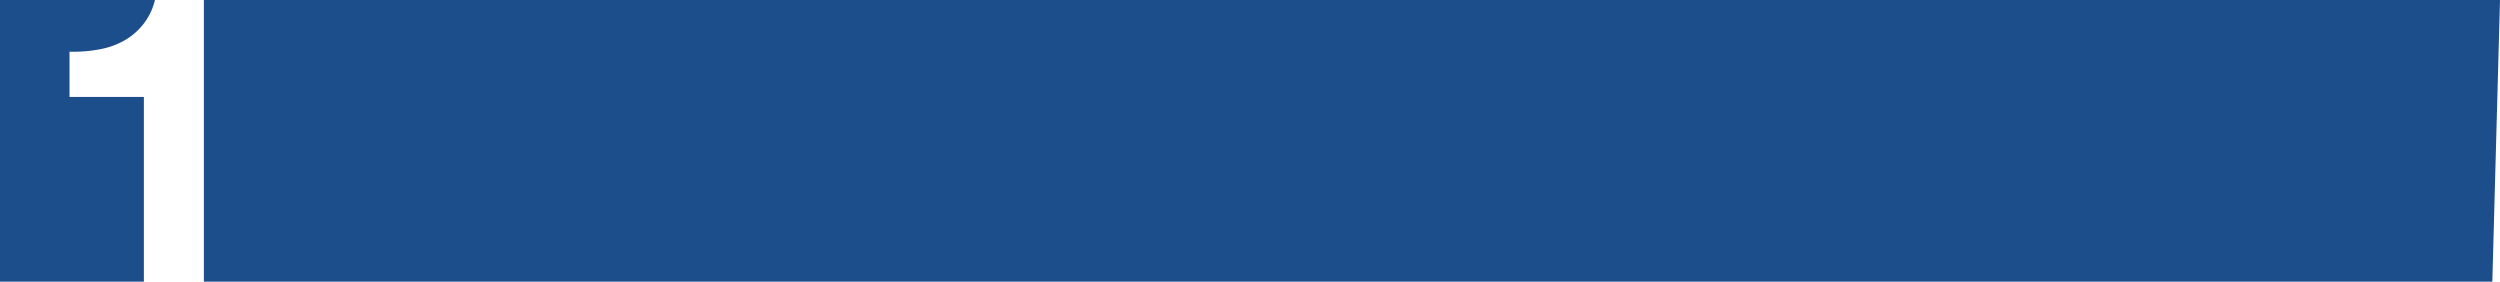 <svg xmlns="http://www.w3.org/2000/svg" viewBox="0 0 355 40"><defs><style>.cls-1{fill:#1c4e8b;fill-rule:evenodd;}</style></defs><g id="Layer_2" data-name="Layer 2"><g id="Layer_1-2" data-name="Layer 1"><g id="Layer_2-2" data-name="Layer 2"><g id="Layer_1-2-2" data-name="Layer 1-2"><path class="cls-1" d="M20.43,13.76H9.87V7.34A19.88,19.88,0,0,0,14.16,7a11.08,11.08,0,0,0,3.72-1.38A9.18,9.18,0,0,0,20.67,3,8.7,8.7,0,0,0,22,0H0V40H20.43Z"/><polygon class="cls-1" points="50.82 0 28.95 0 28.95 40 353.91 40 355 0 50.82 0"/></g></g></g></g></svg>